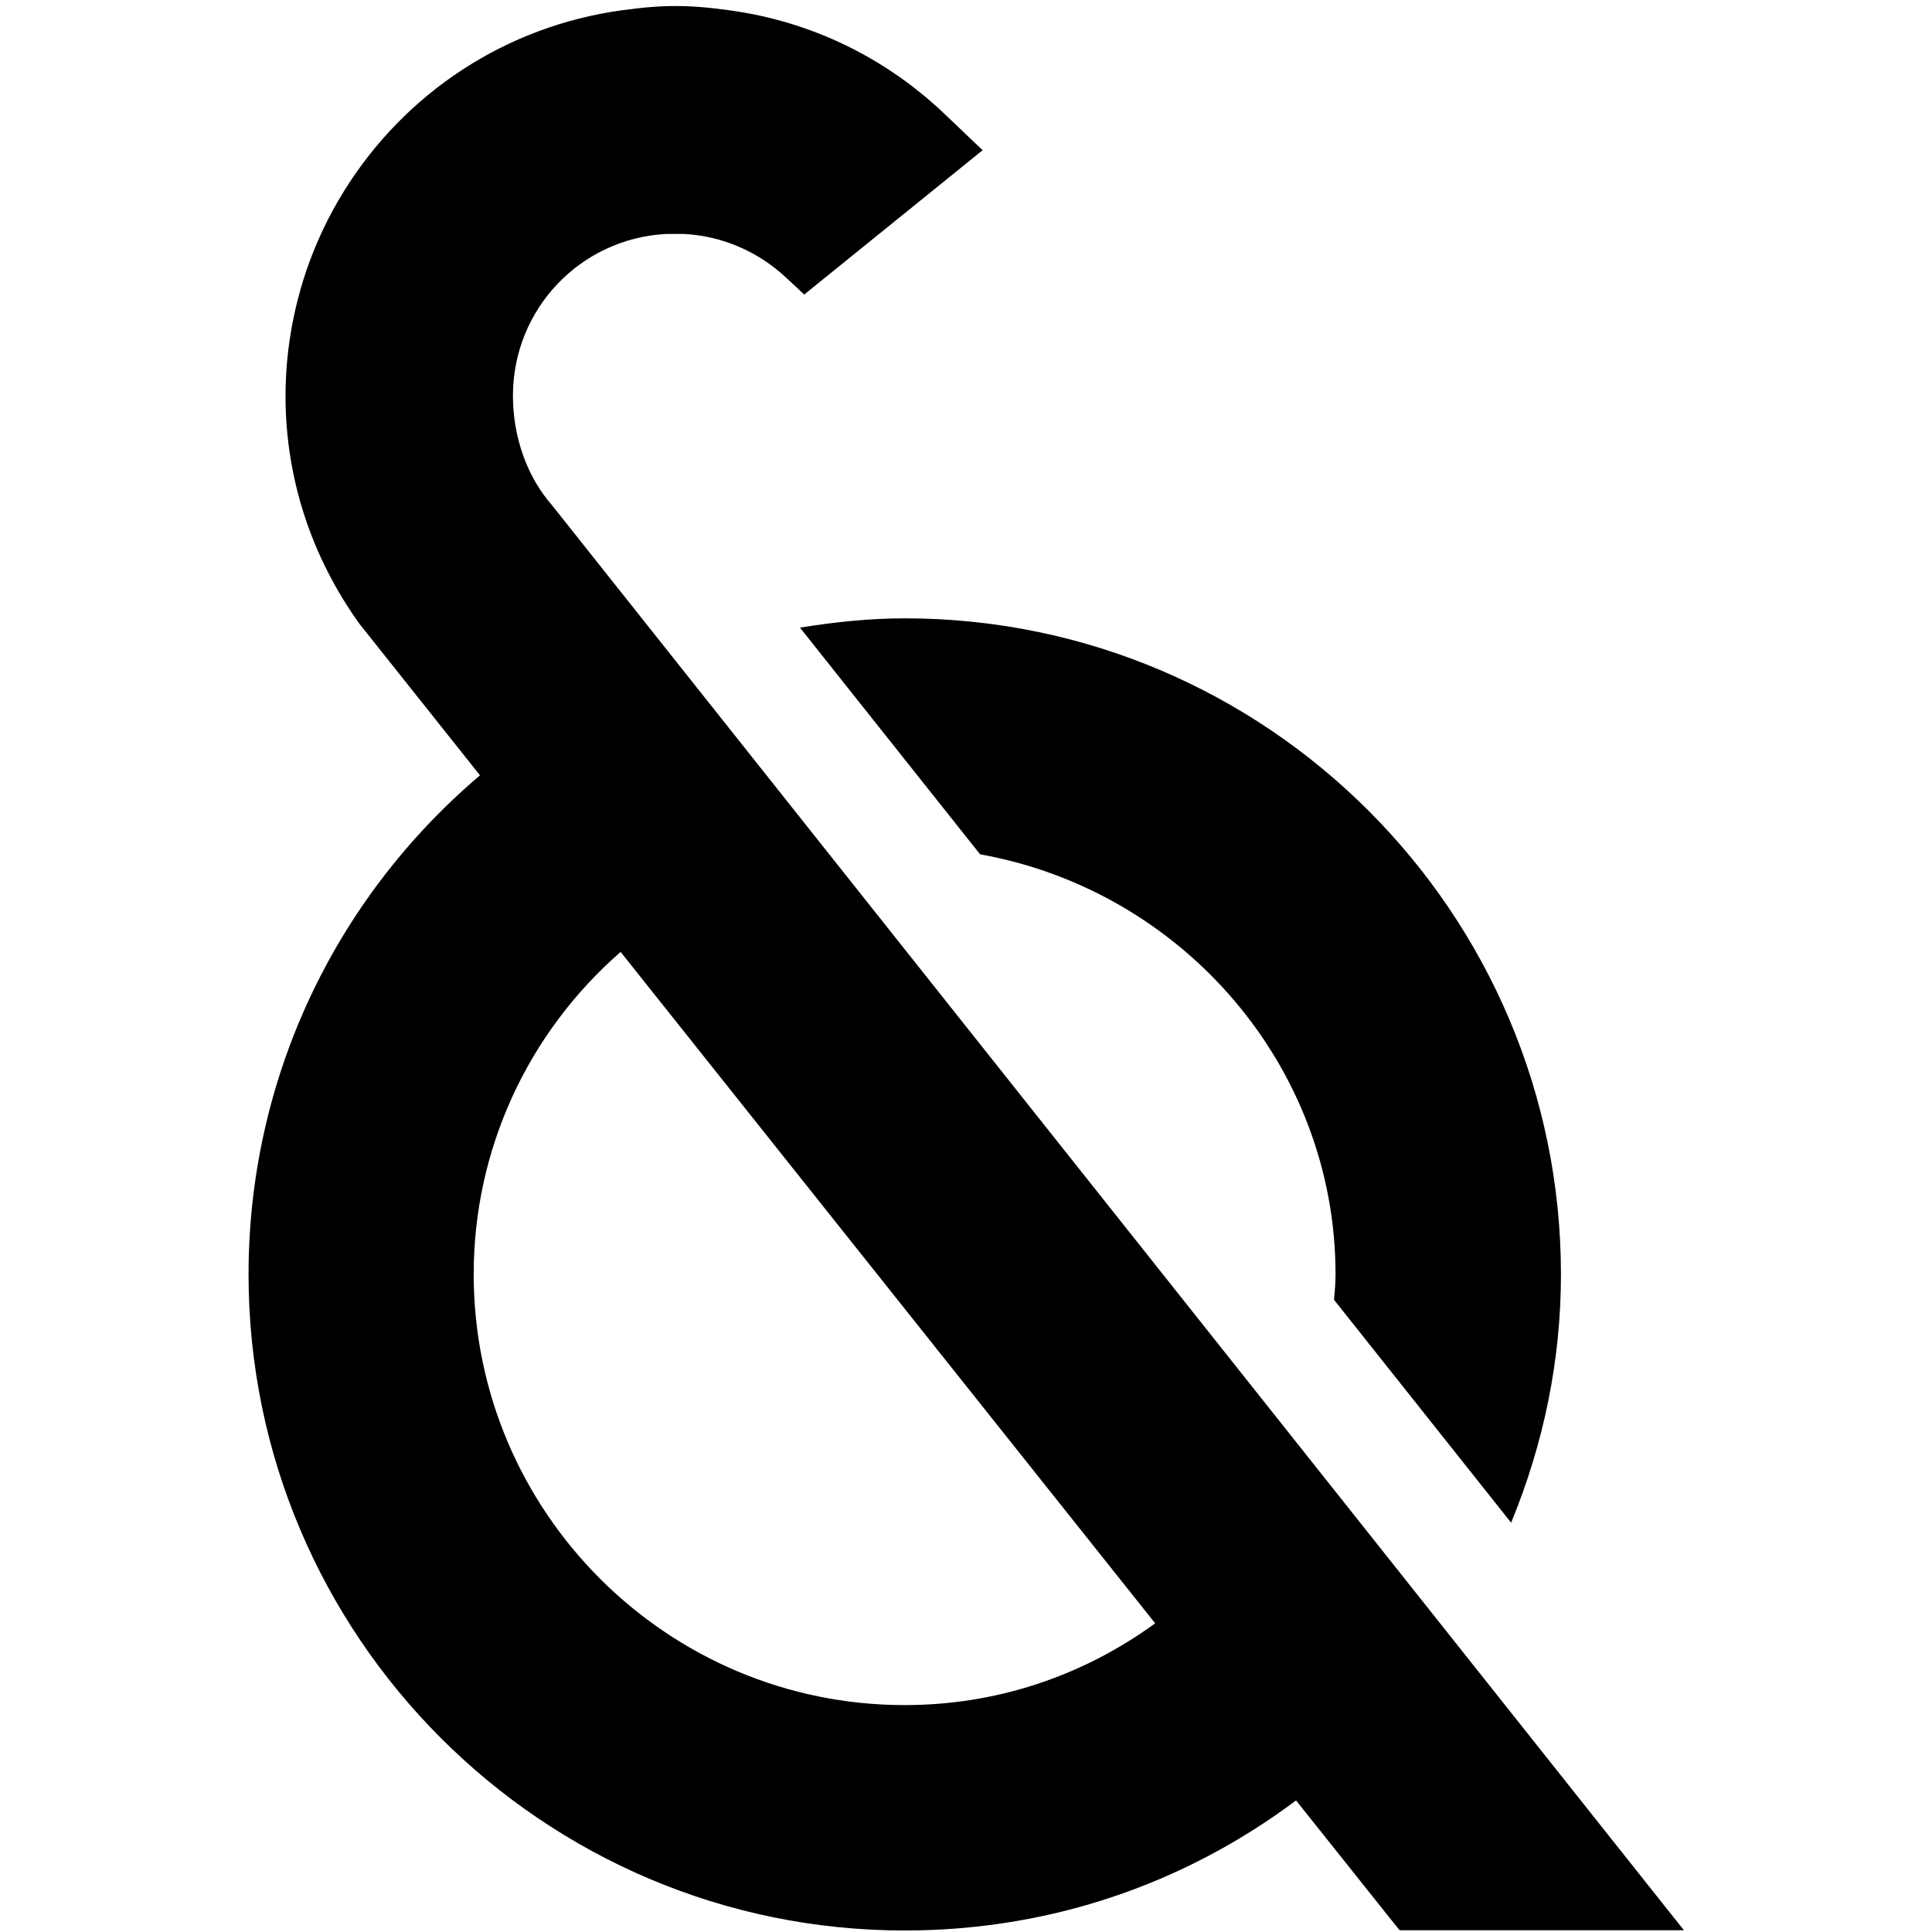 <?xml version="1.0" encoding="utf-8"?>
<svg version="1.1" xmlns="http://www.w3.org/2000/svg" xmlns:xlink="http://www.w3.org/1999/xlink" x="0px" y="0px"
   viewBox="0 0 768 768" style="enable-background:new 0 0 768 768;" xml:space="preserve">
  <path d="M318,249.5l71.6,90.1c80.4,14.4,141.3,84.2,141.3,167c0,3.4-0.3,6.8-0.6,10.1l70.4,88.6
  c13-31.6,19.8-64.7,19.8-98.7c0-143.8-117-260.8-260.8-260.8C346,245.8,332.1,247.2,318,249.5z"/>
  <path d="M219.4,200.8c-9.9-11.3-15.5-27.1-15.5-43.5c0-34.3,26.7-62.5,60.9-64.3l7.2,0c14.9,0.8,29.3,6.9,40.4,17.3
  l4.2,3.9l3.1,2.9l3.3-2.7l63.3-51.2l4.3-3.5l-4-3.8l-11-10.5C352,22.9,322.4,8.5,290,4.1c-8.6-1.2-15-1.7-21.4-1.7
  c-6.4,0-12.8,0.5-21.5,1.7c-45.8,6.3-86.1,32.6-110.5,72.1c-6.2,10-11.2,20.7-15,31.9c-5.4,16.2-8.1,32.8-8.1,49.4
  c0,32.4,10.2,63.8,29.4,90.5l47.9,60.2c-58.5,49.7-92,121.7-92,198.4c0,143.8,117,260.8,260.8,260.8c56.6,0,110.3-17.8,155.6-51.7
  l39.7,49.8l1.5,1.8h2.4h100.5h10.1l-6.3-7.9L219.4,200.8z M359.6,677.8c-94.4,0-171.3-76.8-171.3-171.3
  c0-49.2,21.2-95.6,58.4-128.1l212.5,266.9C429.9,666.6,395.6,677.8,359.6,677.8z"/>
</svg>
